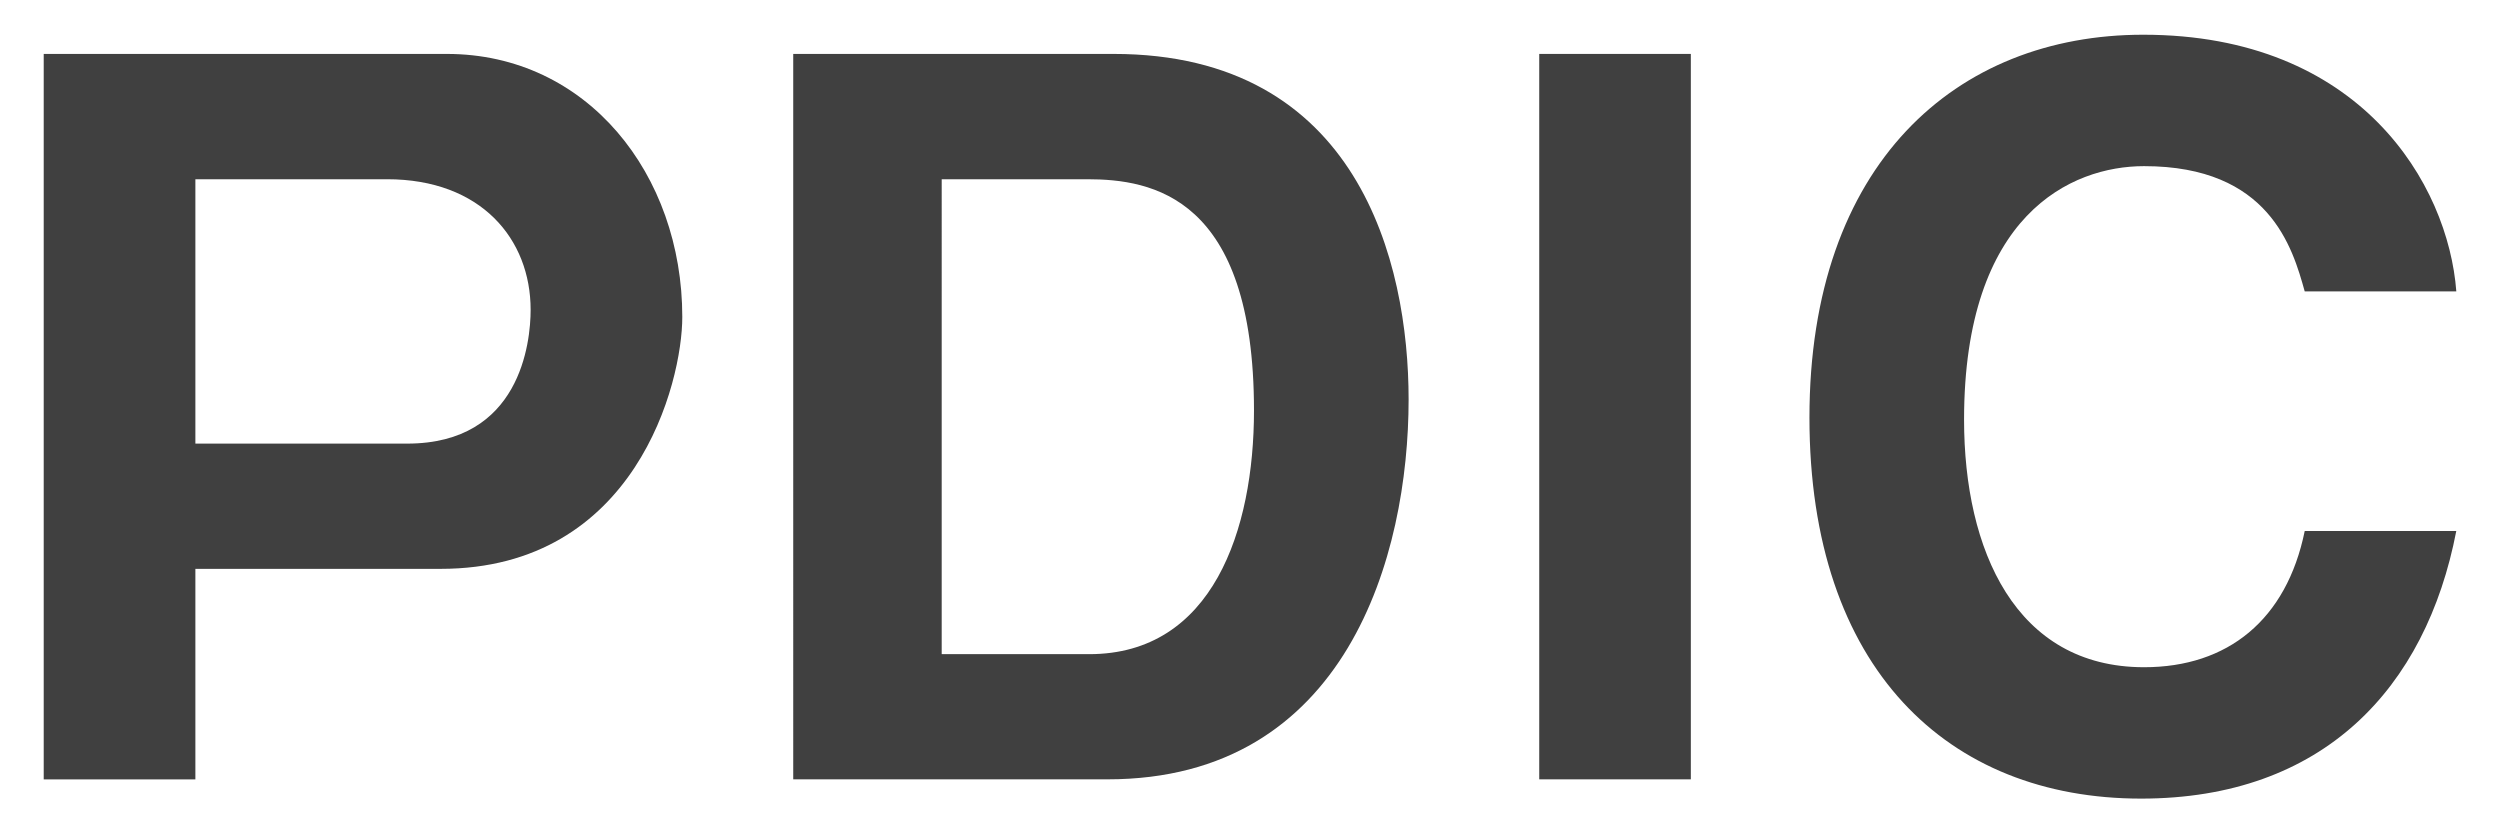 <?xml version="1.0" encoding="utf-8"?>
<!-- Generator: Adobe Illustrator 16.2.0, SVG Export Plug-In . SVG Version: 6.00 Build 0)  -->
<!DOCTYPE svg PUBLIC "-//W3C//DTD SVG 1.1//EN" "http://www.w3.org/Graphics/SVG/1.1/DTD/svg11.dtd">
<svg version="1.1" id="レイヤー_1" xmlns="http://www.w3.org/2000/svg" xmlns:xlink="http://www.w3.org/1999/xlink" x="0px"
	 y="0px" width="72px" height="24px" viewBox="0 0 72 24" enable-background="new 0 0 72 24" xml:space="preserve">
<g>
	<path fill="#404040" d="M5.627,12.775V5.162h5.521c2.707,0,4.134,1.723,4.134,3.76c0,0.934-0.293,3.854-3.554,3.854H5.627z
		 M5.627,16.383h7.063c5.619,0,6.96-5.363,6.96-7.254c0-4.106-2.737-7.576-6.783-7.576H1.259v20.893h4.368V16.383z"/>
	<path fill="#404040" d="M27.122,5.162h4.191c1.863,0,4.802,0.494,4.802,6.66c0,3.438-1.192,7.018-4.745,7.018h-4.249V5.162z
		 M22.845,22.445h9.051c6.897,0,8.672-6.459,8.672-10.94c0-3.957-1.453-9.952-8.496-9.952h-9.227V22.445z"/>
	<path fill="#404040" d="M48.696,22.445h-4.366V1.553h4.366V22.445z"/>
	<path fill="#404040" d="M66.376,8.393c-0.35-1.256-1.018-3.608-4.627-3.608c-2.098,0-5.184,1.396-5.184,7.302
		c0,3.755,1.482,7.129,5.184,7.129c2.41,0,4.104-1.363,4.627-3.923h4.365C69.866,19.829,66.901,23,61.663,23
		c-5.563,0-9.551-3.749-9.551-10.973C52.112,4.723,56.335,1,61.724,1c6.256,0,8.785,4.304,9.018,7.393H66.376z"/>
</g>
</svg>
